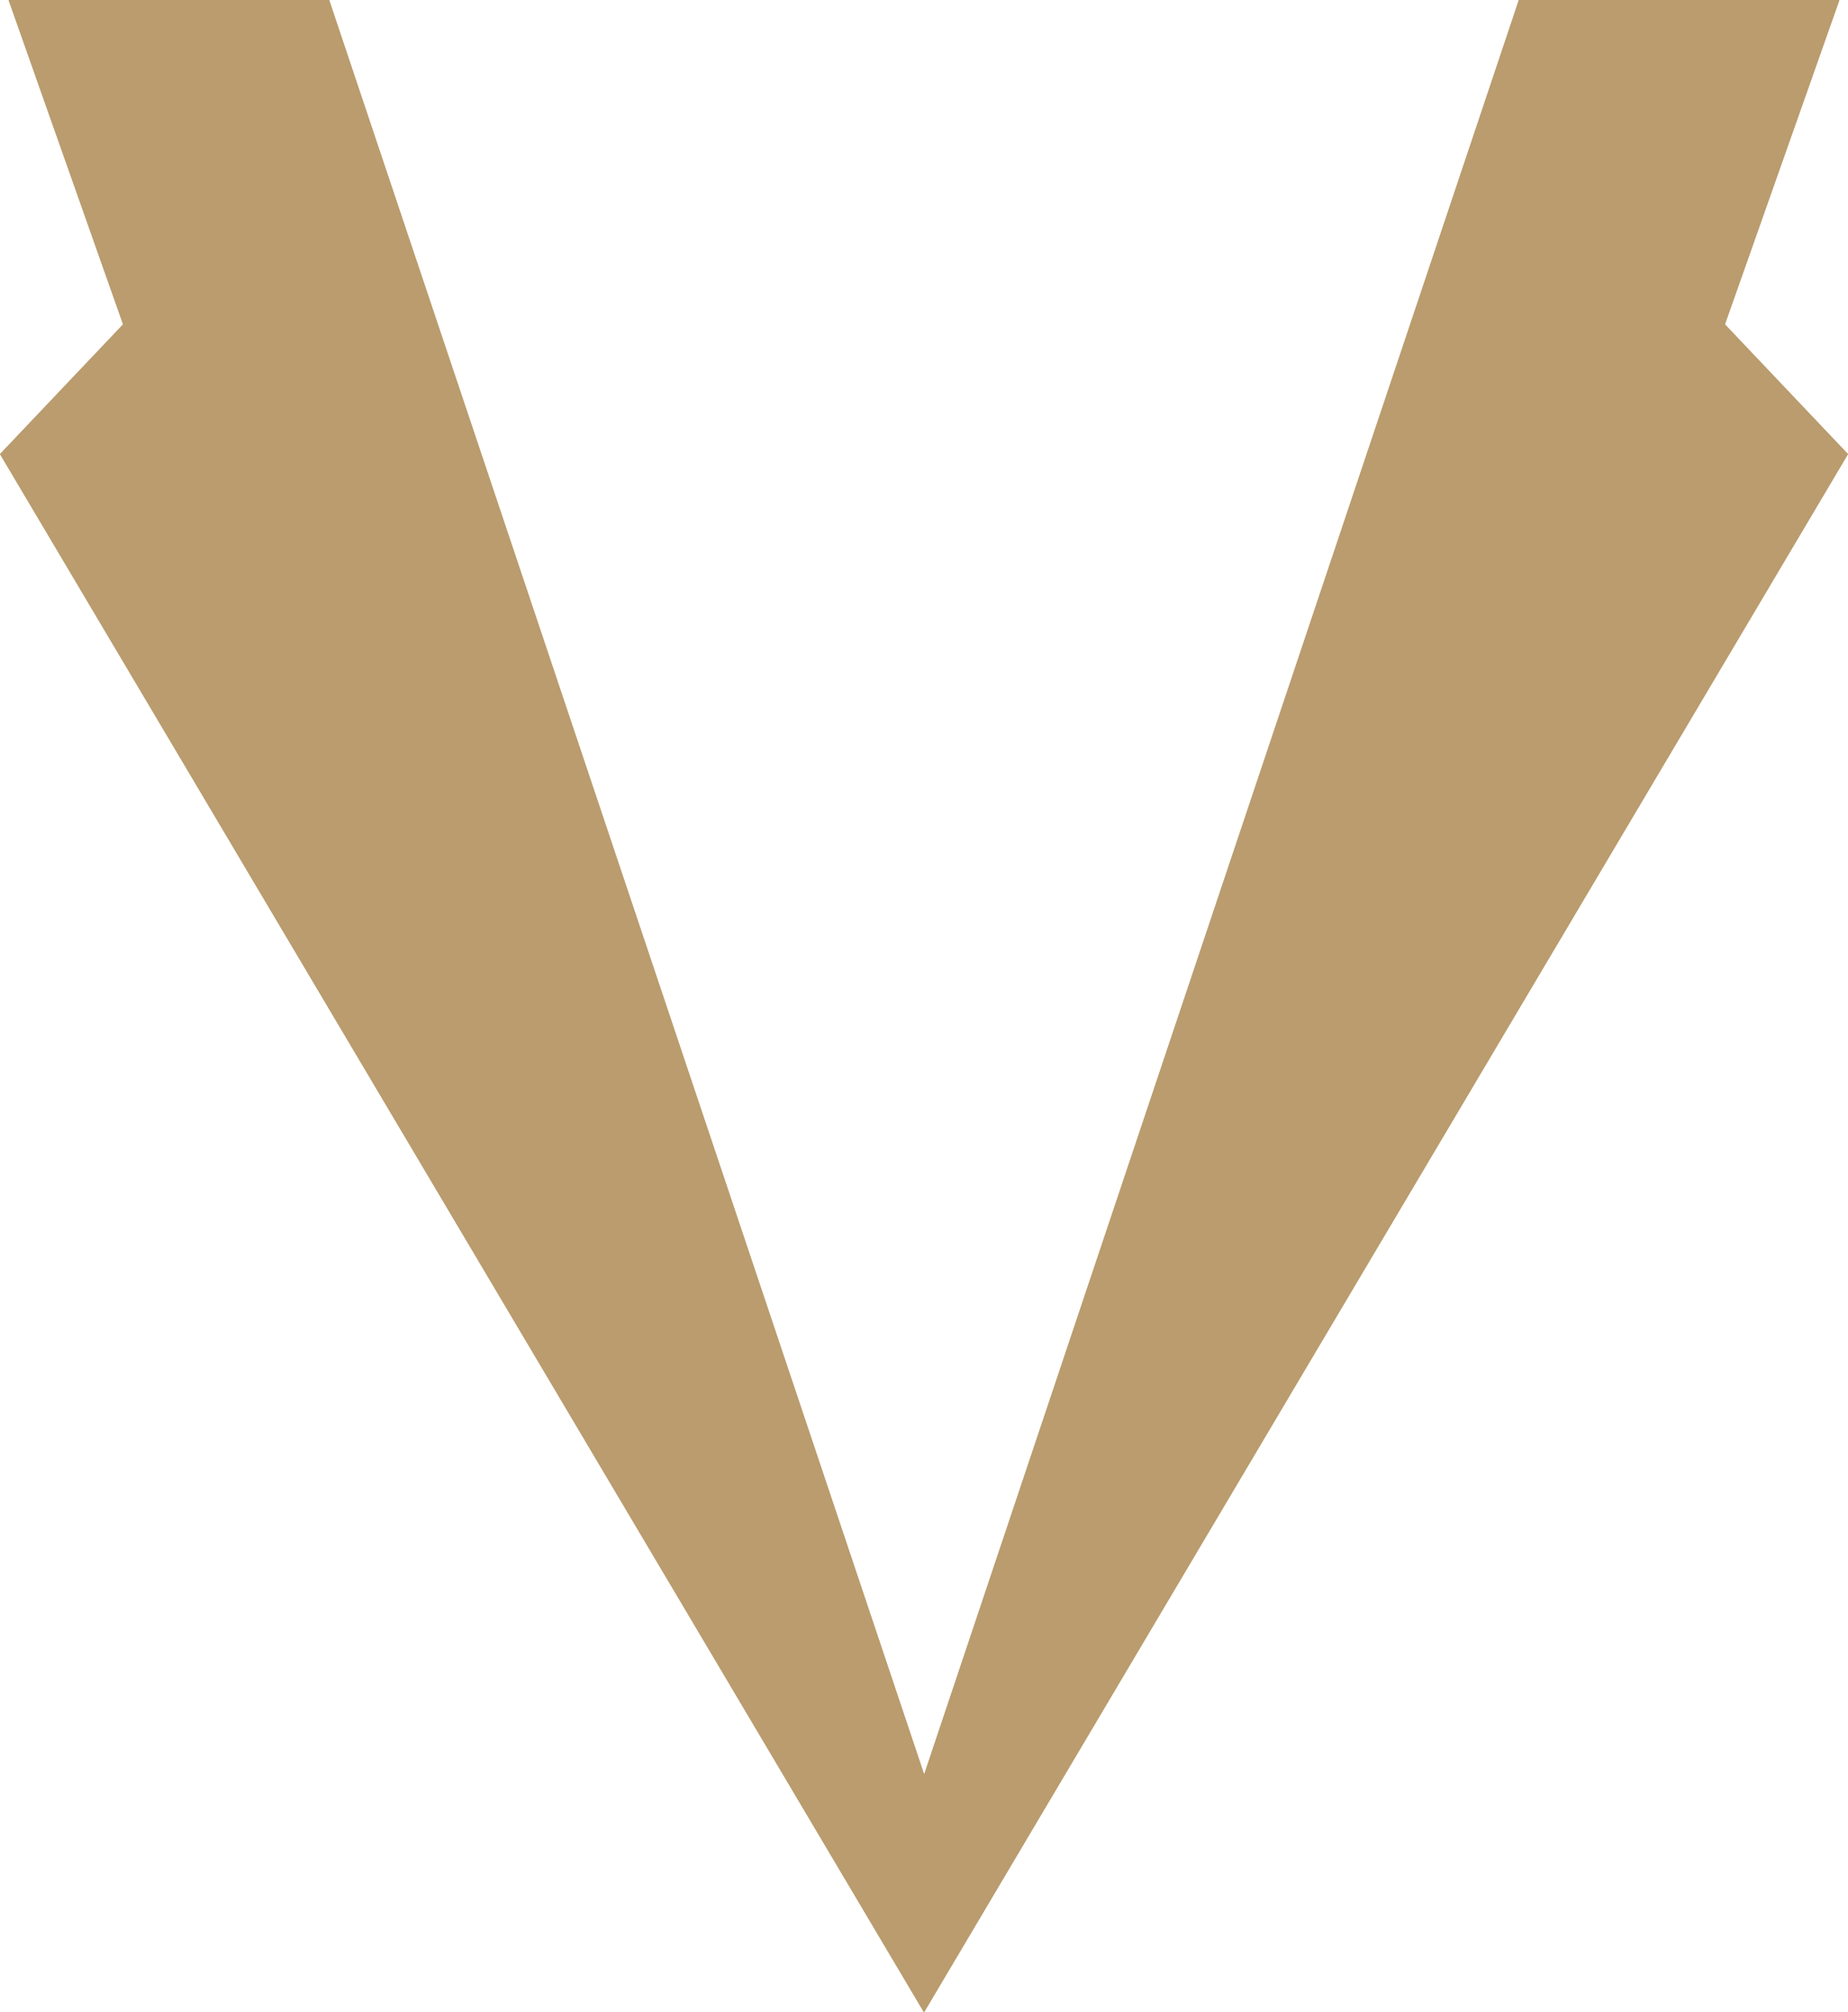 <?xml version="1.0" encoding="UTF-8"?>
<svg id="Terno" xmlns="http://www.w3.org/2000/svg" viewBox="0 0 58.11 63.28">
  <defs>
    <style>
      .cls-1 {
        fill: #ba9c6e;
      }
    </style>
  </defs>
  <polygon class="cls-1" points=".27 0 10.35 0 29.06 55.8 47.76 0 57.84 0 54.24 10.2 58.11 14.28 29.06 63.28 0 14.28 3.87 10.2 .27 0"/>
  <path class="cls-1" d="M.27,0h10.08l18.71,55.8L47.76,0h10.08l-3.6,10.2,3.87,4.08-29.06,49L0,14.28l3.87-4.08L.27,0Z"/>
</svg>